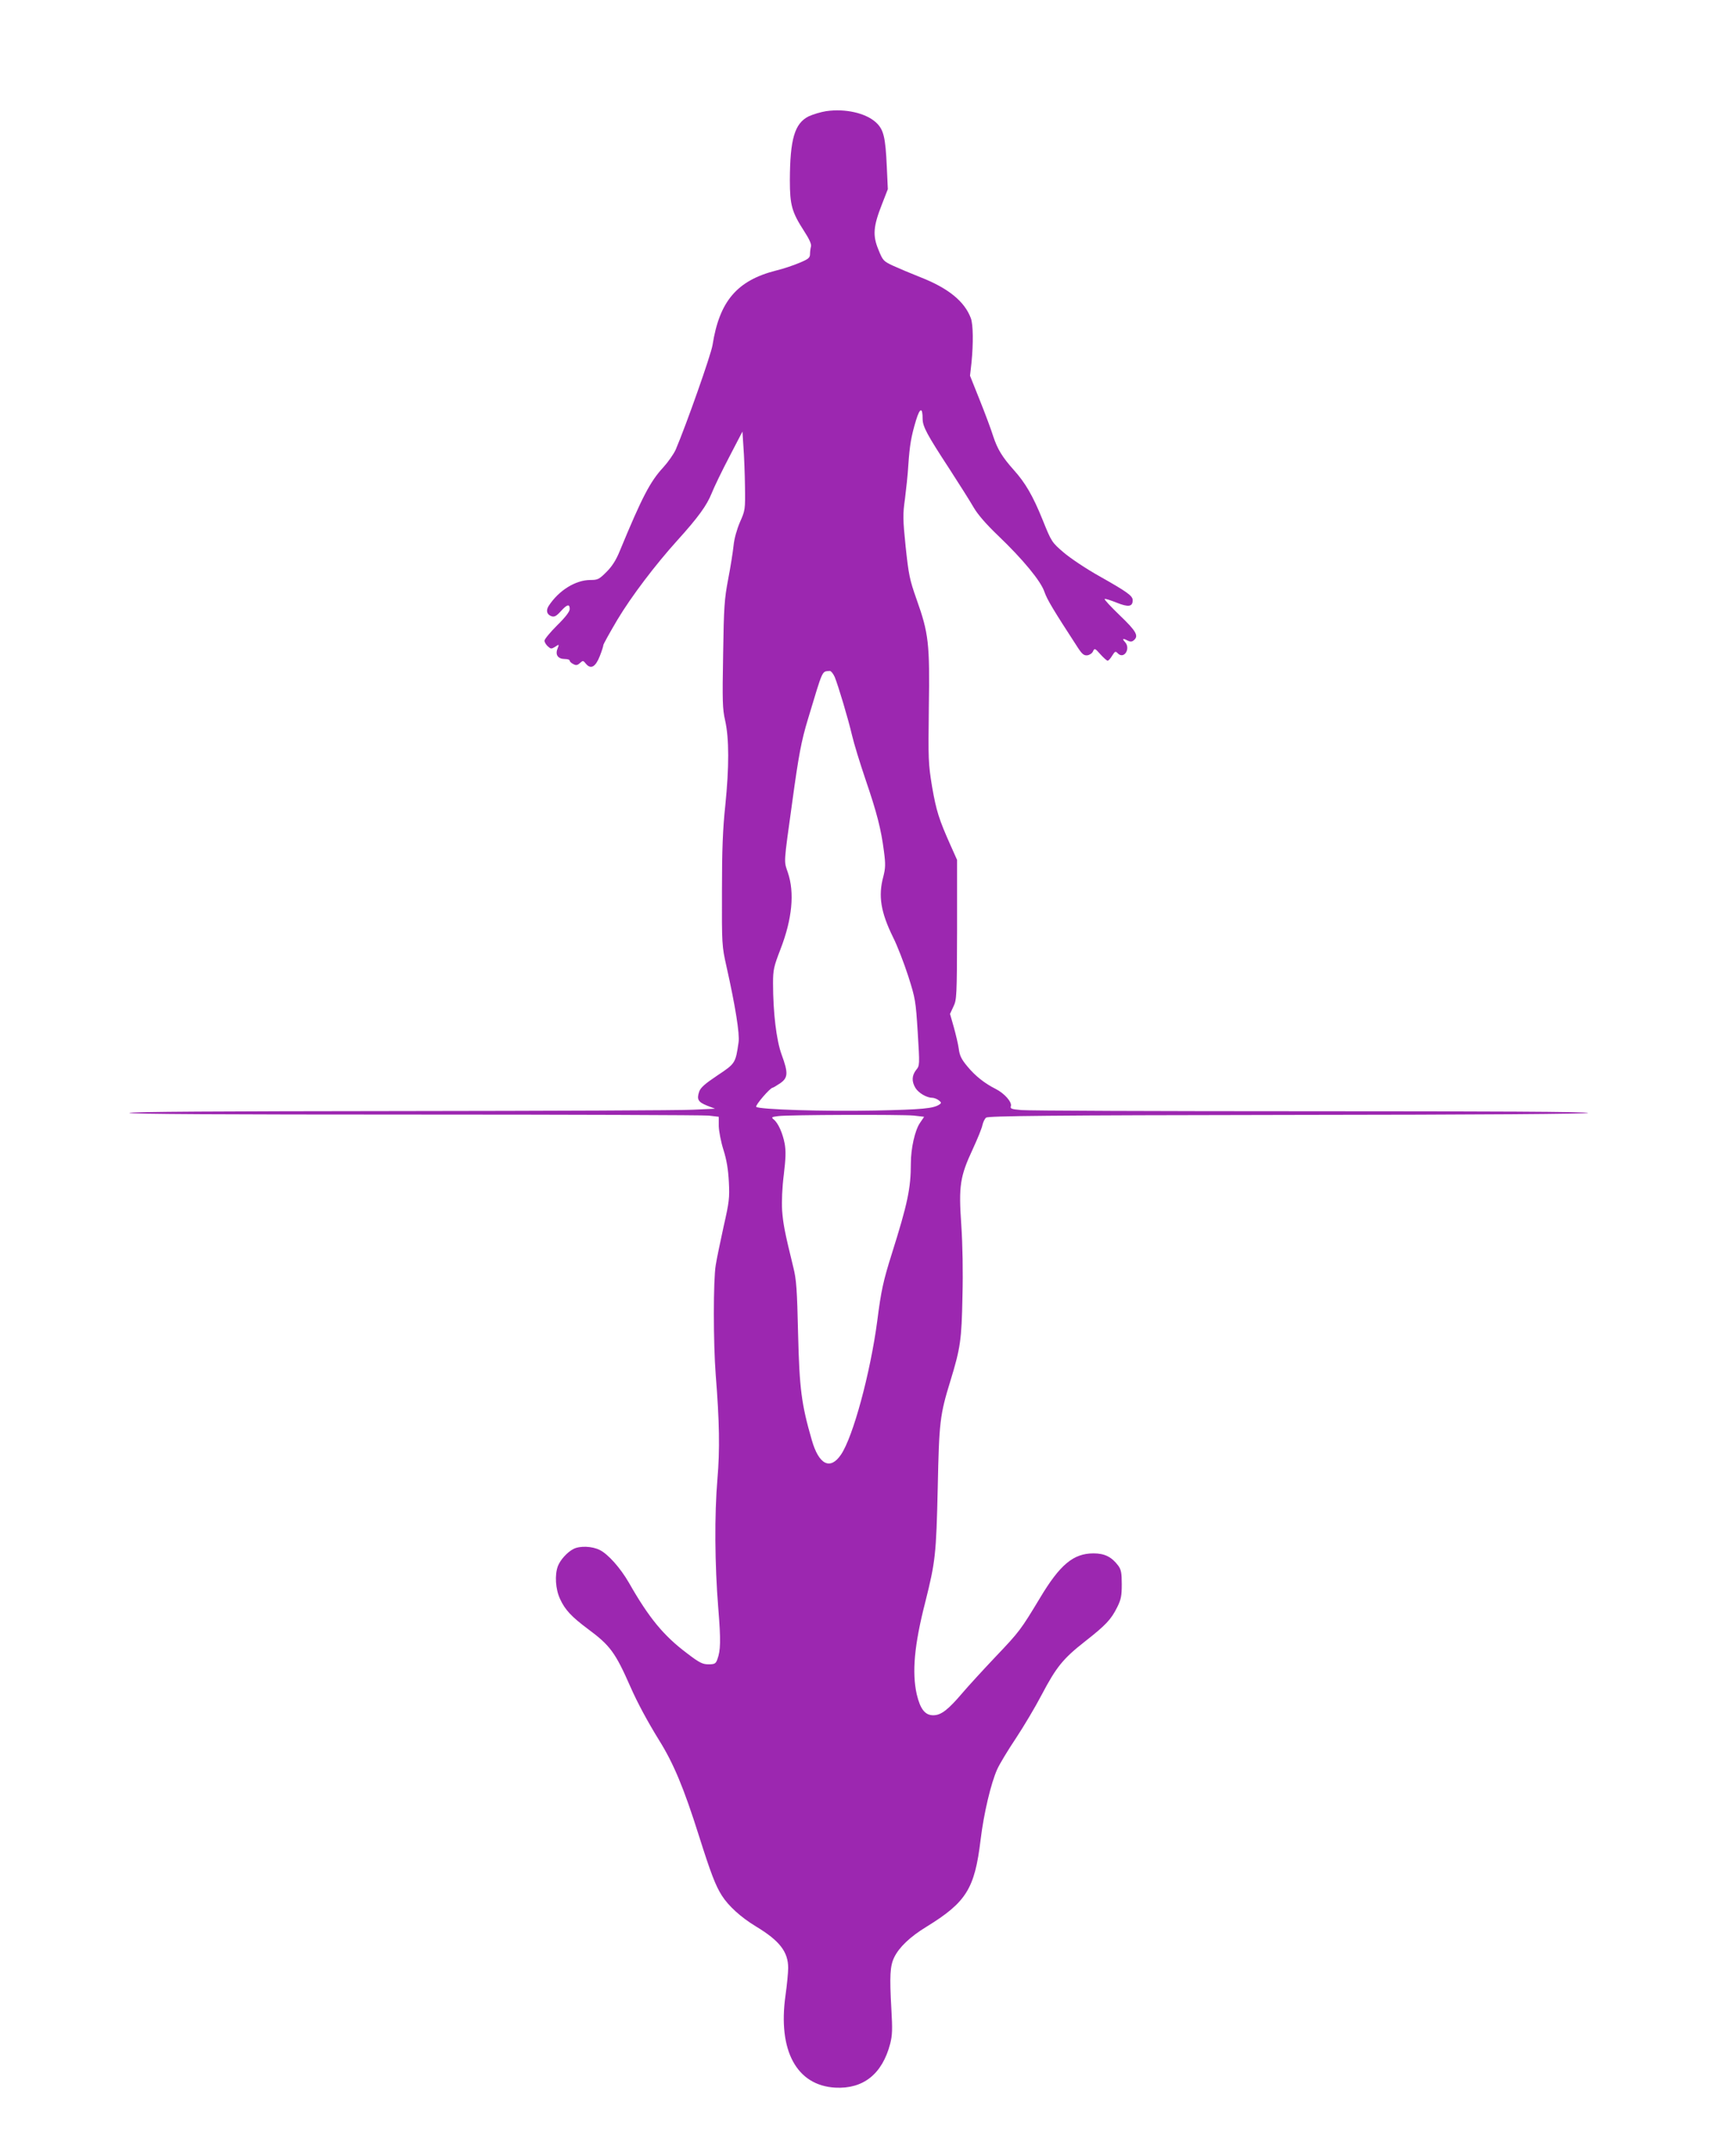 <?xml version="1.0" standalone="no"?>
<!DOCTYPE svg PUBLIC "-//W3C//DTD SVG 20010904//EN"
 "http://www.w3.org/TR/2001/REC-SVG-20010904/DTD/svg10.dtd">
<svg version="1.0" xmlns="http://www.w3.org/2000/svg"
 width="1033pt" height="1280pt" viewBox="0 0 1033 1280"
 preserveAspectRatio="xMidYMid meet">
<g transform="translate(0,1280) scale(0.1,-0.1)"
fill="#9c27b0" stroke="none">
<path d="M4917 12139 c-32 -5 -79 -19 -105 -31 -84 -42 -111 -136 -112 -380 0
-148 12 -190 85 -303 30 -46 44 -77 41 -90 -3 -11 -6 -32 -6 -46 0 -22 -9 -30
-62 -52 -35 -15 -97 -36 -139 -46 -233 -59 -338 -182 -379 -443 -9 -58 -156
-474 -219 -622 -12 -27 -46 -75 -75 -107 -77 -83 -126 -177 -257 -494 -23 -57
-47 -94 -80 -127 -44 -44 -52 -48 -96 -48 -88 0 -188 -62 -248 -154 -18 -28
-11 -53 18 -62 16 -5 29 2 54 30 38 42 53 45 53 13 0 -15 -25 -48 -75 -97 -41
-41 -75 -82 -75 -91 0 -9 9 -24 20 -34 18 -16 21 -16 44 -2 24 16 24 16 13
-13 -14 -36 4 -60 44 -60 16 0 29 -4 29 -10 0 -5 9 -14 21 -20 16 -9 25 -8 40
6 18 16 19 16 36 -5 29 -34 57 -18 82 46 12 30 21 59 21 65 0 6 38 74 84 152
82 137 225 326 358 473 123 136 174 207 202 277 15 38 63 137 106 219 l78 150
6 -94 c4 -52 8 -157 9 -234 2 -137 1 -141 -30 -211 -19 -45 -34 -98 -38 -140
-4 -38 -18 -127 -32 -199 -22 -116 -26 -164 -30 -446 -5 -279 -4 -325 12 -395
24 -107 24 -276 1 -504 -15 -139 -20 -266 -20 -510 -1 -318 0 -328 26 -445 54
-240 80 -405 73 -454 -18 -125 -19 -127 -126 -198 -76 -51 -101 -73 -109 -98
-15 -45 -5 -61 48 -82 l47 -18 -130 -6 c-71 -4 -856 -7 -1742 -8 -1068 -1
-1613 -4 -1613 -11 0 -7 571 -10 1694 -10 931 0 1720 -3 1753 -6 l60 -7 0 -56
c1 -31 13 -94 28 -141 19 -60 28 -116 32 -190 5 -95 2 -120 -31 -265 -19 -88
-41 -191 -47 -230 -15 -88 -15 -461 0 -655 22 -275 25 -444 10 -618 -18 -211
-16 -510 5 -767 16 -197 14 -253 -6 -307 -9 -24 -16 -28 -52 -28 -35 0 -54 9
-127 65 -139 104 -227 210 -347 421 -51 88 -123 169 -173 194 -45 23 -119 26
-157 6 -37 -19 -78 -65 -92 -101 -20 -52 -15 -138 13 -197 29 -64 69 -106 167
-179 131 -97 162 -140 251 -342 43 -98 104 -210 170 -317 87 -139 148 -285
238 -570 70 -221 98 -295 136 -355 40 -63 114 -130 203 -184 141 -85 192 -151
192 -247 0 -27 -7 -101 -16 -164 -46 -327 66 -535 296 -548 167 -9 280 81 327
261 13 51 14 86 7 207 -11 196 -8 256 17 307 29 60 95 123 192 182 237 146
287 226 322 517 19 158 62 338 99 420 14 31 64 114 111 184 47 71 116 187 153
258 88 167 128 216 258 318 125 98 155 130 192 204 23 46 27 68 27 137 0 67
-4 87 -21 110 -39 52 -81 73 -147 73 -120 0 -200 -67 -319 -266 -113 -187
-120 -198 -265 -350 -72 -76 -160 -172 -195 -213 -86 -101 -127 -133 -173
-134 -50 -1 -79 36 -100 125 -29 130 -15 292 51 549 60 239 65 283 74 679 8
392 13 434 75 635 60 196 67 245 72 500 4 152 1 310 -7 430 -16 231 -8 286 69
451 28 61 54 124 57 142 4 17 13 37 22 44 12 10 373 14 1799 16 1154 1 1783 6
1783 12 0 7 -582 10 -1652 10 -909 0 -1683 3 -1721 7 -58 5 -67 8 -62 23 8 24
-38 76 -89 102 -68 34 -124 79 -170 135 -35 42 -46 64 -51 105 -4 29 -18 87
-30 130 l-22 77 20 43 c20 41 21 59 22 458 l0 415 -38 85 c-69 154 -86 207
-111 352 -22 136 -23 158 -19 468 6 382 -1 443 -73 645 -42 119 -47 146 -65
313 -17 166 -17 193 -4 285 7 56 17 147 20 202 8 117 17 170 46 266 23 75 39
78 39 8 0 -46 26 -94 160 -299 59 -91 124 -194 144 -229 24 -41 73 -98 143
-165 149 -142 257 -273 278 -337 16 -46 52 -106 199 -332 25 -38 36 -47 56
-45 14 2 29 12 34 24 9 19 11 19 44 -18 19 -21 38 -38 43 -38 5 0 17 13 27 30
17 27 20 28 34 13 37 -36 77 29 43 67 -20 22 -14 25 16 9 15 -7 24 -7 35 2 32
26 15 55 -82 148 -53 51 -94 95 -91 98 3 3 35 -7 72 -22 70 -28 95 -24 95 15
0 26 -34 50 -197 142 -79 44 -173 107 -213 141 -71 61 -73 63 -126 195 -58
143 -102 219 -172 297 -68 76 -97 124 -122 200 -12 39 -48 135 -80 215 l-58
145 9 80 c11 112 10 224 -4 262 -37 100 -134 179 -300 244 -56 22 -129 53
-162 68 -58 27 -62 31 -88 96 -35 84 -31 138 21 270 l35 90 -6 130 c-8 182
-19 226 -67 269 -61 54 -180 81 -293 65z m50 -3366 c22 -55 79 -245 103 -347
11 -48 48 -168 81 -265 67 -196 92 -293 109 -426 10 -76 9 -99 -4 -150 -31
-115 -15 -211 58 -360 25 -49 65 -153 90 -230 43 -135 45 -147 57 -337 12
-195 12 -196 -10 -223 -25 -33 -27 -67 -4 -106 18 -30 67 -59 100 -59 11 0 28
-7 39 -15 16 -13 17 -16 4 -25 -36 -24 -101 -30 -385 -36 -300 -6 -689 6 -705
22 -8 8 83 114 98 114 3 0 23 12 44 26 48 33 49 62 9 171 -31 84 -51 251 -51
423 0 81 4 99 44 203 70 180 85 337 44 457 -24 72 -26 42 27 424 37 272 54
361 92 486 93 308 82 284 131 289 7 0 20 -16 29 -36z m471 -2609 l61 -7 -25
-37 c-30 -44 -54 -152 -54 -240 0 -148 -19 -239 -114 -540 -50 -159 -63 -217
-86 -398 -41 -309 -144 -690 -216 -795 -64 -94 -132 -60 -174 89 -61 211 -73
303 -81 629 -6 263 -10 323 -28 395 -52 212 -61 260 -67 340 -3 53 0 134 10
213 12 98 13 141 5 185 -12 62 -38 121 -65 143 -16 13 -13 15 27 20 61 8 732
10 807 3z"/>
</g>
</svg>
